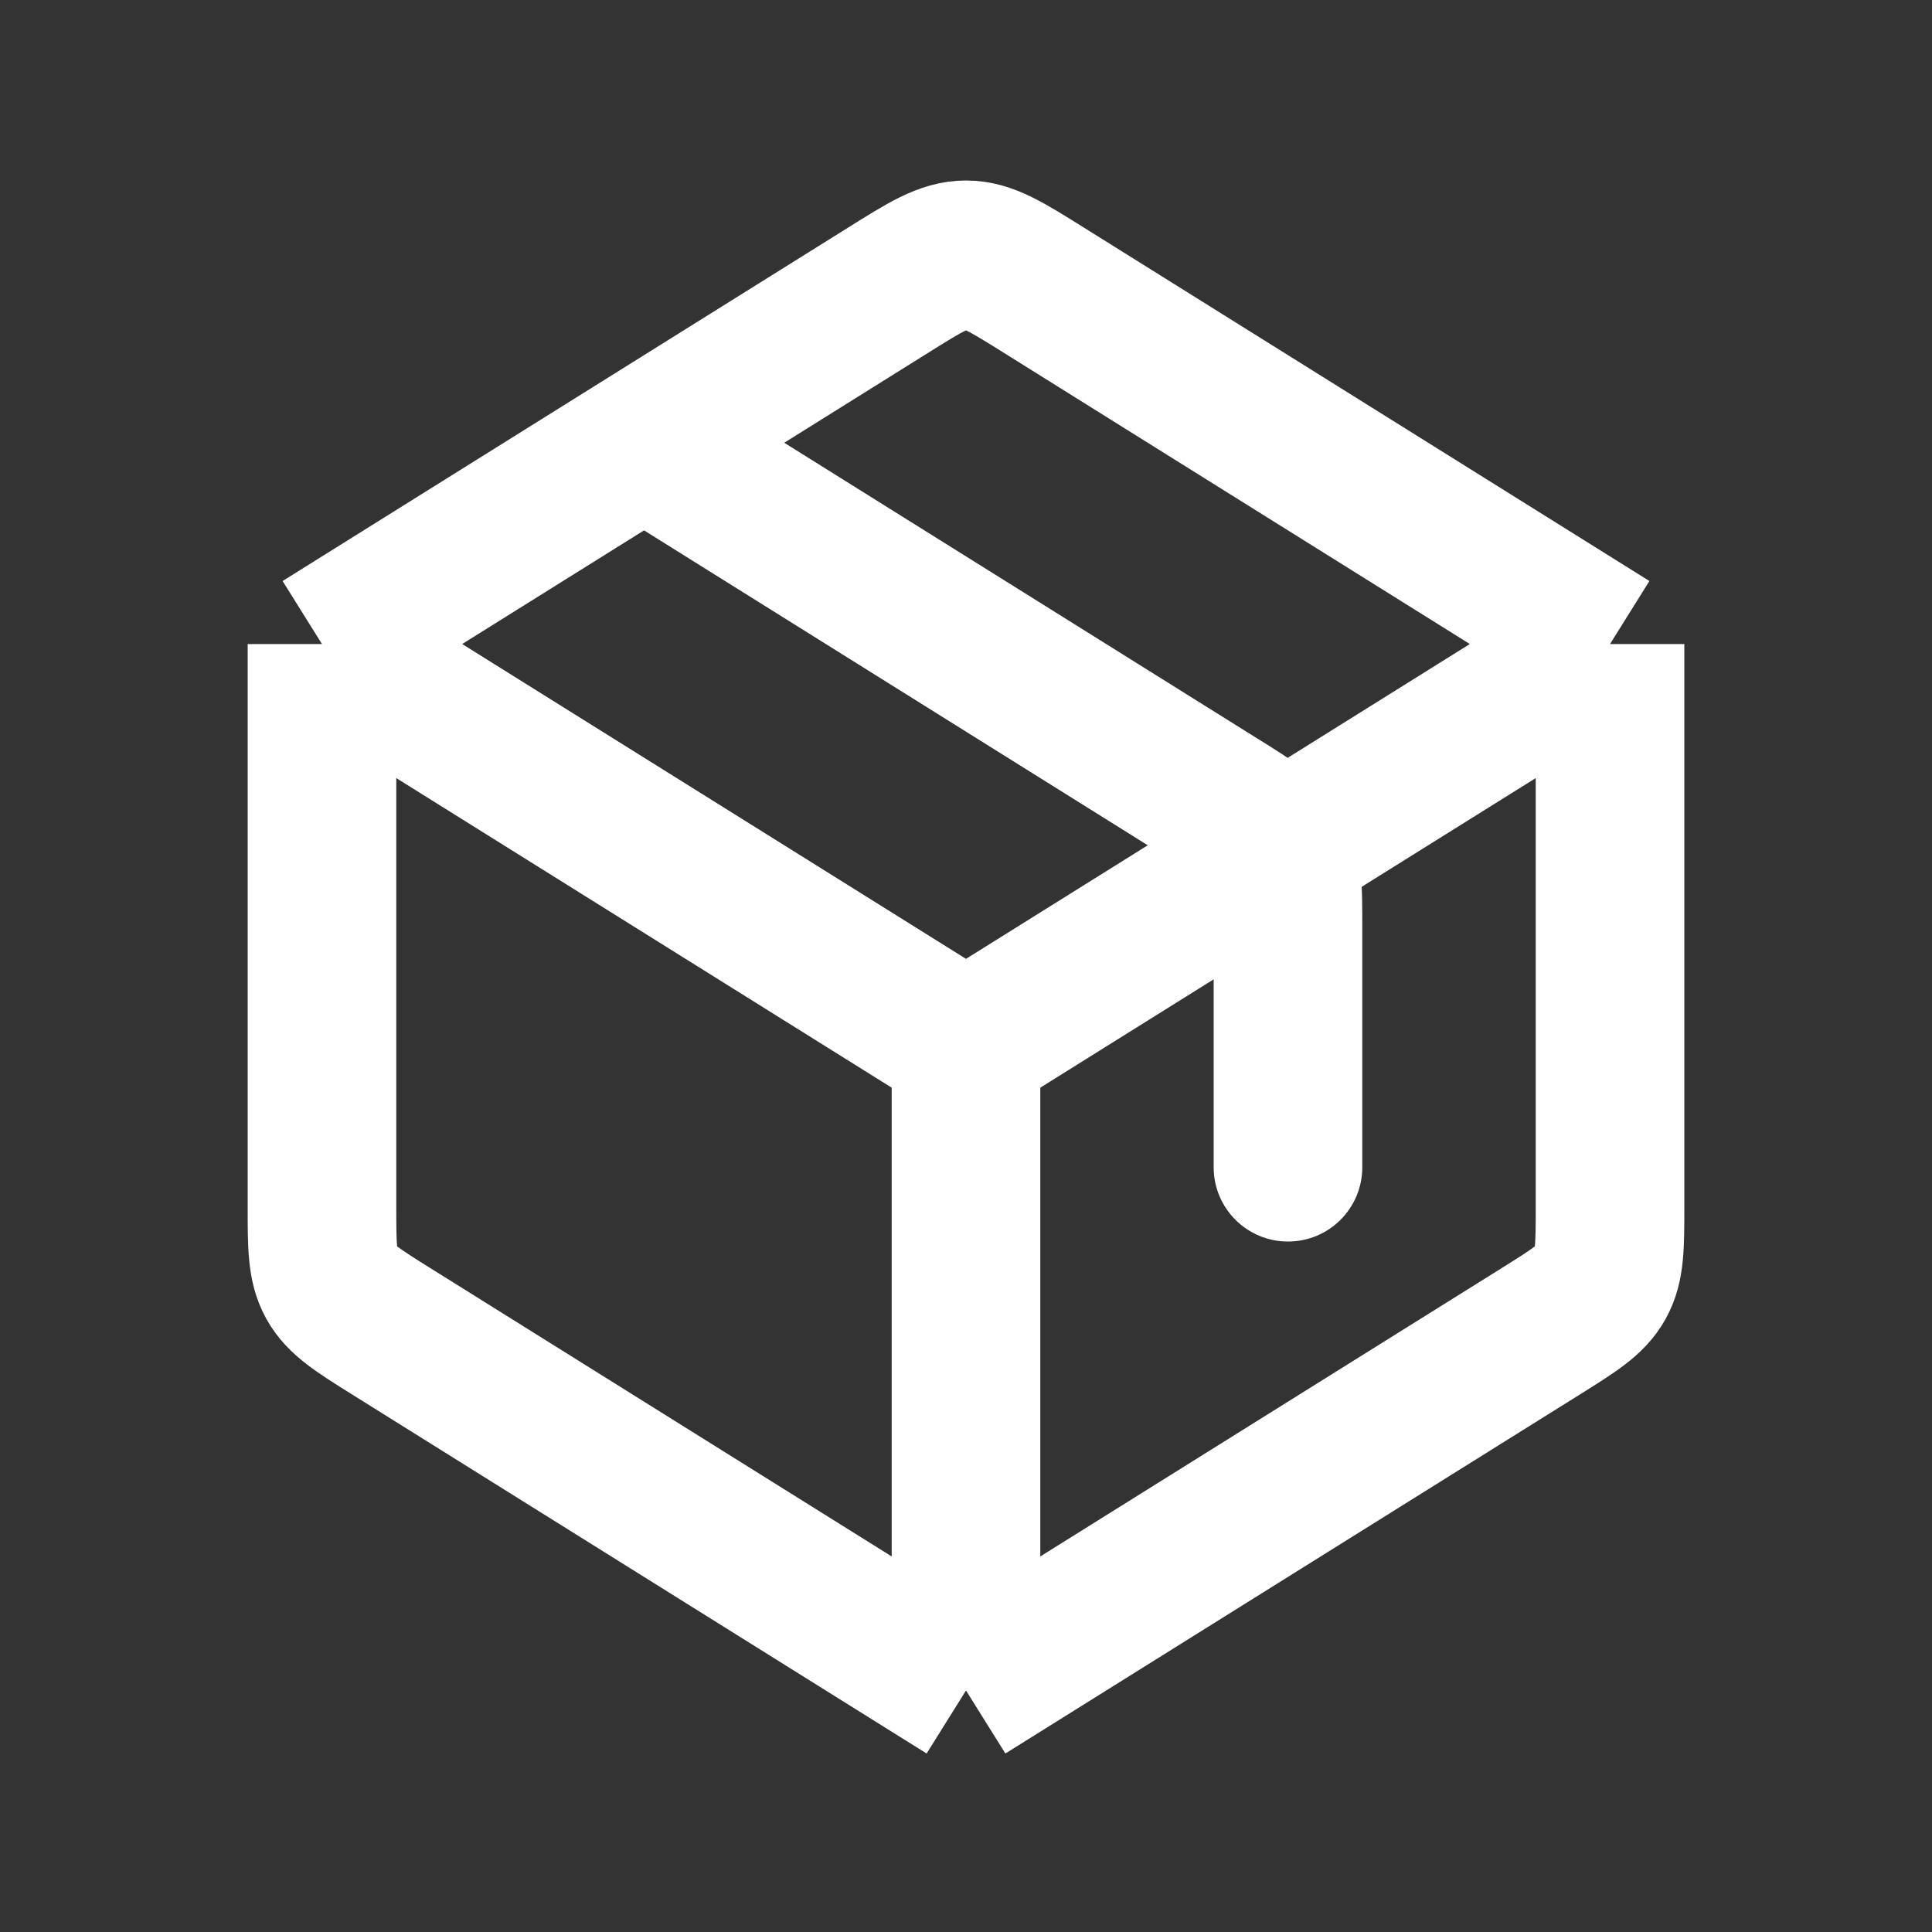 <?xml version="1.0" encoding="UTF-8"?>
<svg xmlns="http://www.w3.org/2000/svg" width="26" height="26" viewBox="0 0 26 26" fill="none">
  <rect x="0" y="0" width="26" height="26" fill="#333333" stroke="none"/>
  <path d="M13 22.75V14.083M13 22.75L5.273 17.921C4.814 17.634 4.584 17.49 4.459 17.264C4.333 17.038 4.333 16.767 4.333 16.225V8.667M13 22.75L17.333 20.042L20.727 17.921C21.186 17.634 21.416 17.49 21.541 17.264C21.667 17.038 21.667 16.767 21.667 16.225V8.667M13 14.083L4.333 8.667M13 14.083L21.667 8.667M4.333 8.667L11.94 3.913C12.455 3.59 12.713 3.429 13 3.429C13.287 3.429 13.544 3.59 14.06 3.913L21.667 8.667" stroke="white" stroke-width="2" stroke-linejoin="round"></path>
  <path d="M16.333 15.708C16.333 16.261 16.781 16.708 17.333 16.708C17.886 16.708 18.333 16.261 18.333 15.708H16.333ZM16.393 10.787L16.923 9.94L16.393 10.787ZM17.208 11.444L16.333 11.929L17.208 11.444ZM8.137 6.806L15.863 11.636L16.923 9.94L9.197 5.11L8.137 6.806ZM18.333 15.708V12.483H16.333V15.708H18.333ZM15.863 11.636C16.109 11.789 16.234 11.868 16.318 11.932C16.385 11.984 16.36 11.978 16.333 11.929L18.083 10.96C17.93 10.685 17.729 10.494 17.534 10.345C17.357 10.209 17.137 10.073 16.923 9.94L15.863 11.636ZM18.333 12.483C18.333 12.231 18.334 11.973 18.313 11.75C18.29 11.507 18.235 11.235 18.083 10.96L16.333 11.929C16.306 11.881 16.314 11.857 16.322 11.941C16.332 12.046 16.333 12.194 16.333 12.483H18.333Z" fill="white"></path>
</svg>
